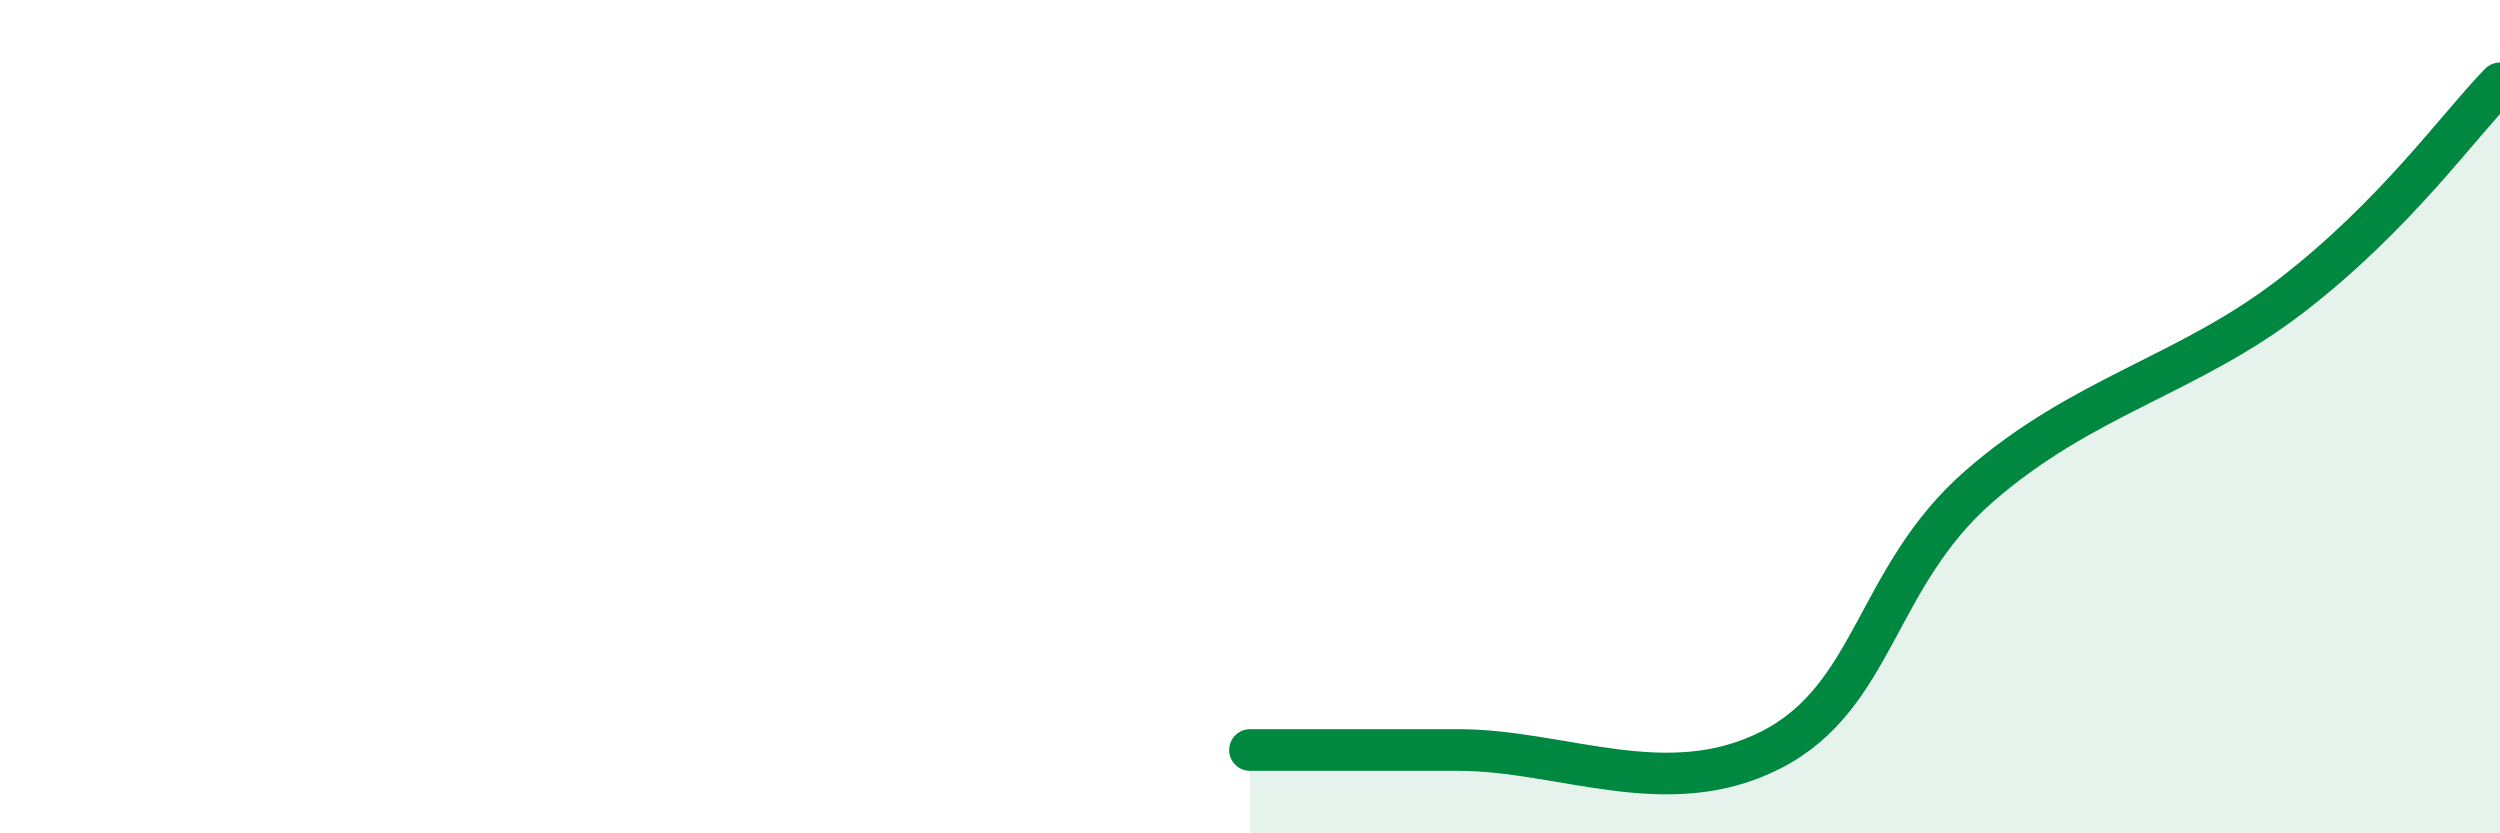 
    <svg width="60" height="20" viewBox="0 0 60 20" xmlns="http://www.w3.org/2000/svg">
      <path
        d="M 30,18 C 31,18 32.5,18 35,18 C 37.5,18 40,19.27 42.5,18 C 45,16.73 45,13.85 47.5,11.67 C 50,9.49 52.5,9.02 55,7.09 C 57.5,5.16 59,3.02 60,2L60 20L30 20Z"
        fill="#008740"
        opacity="0.1"
        stroke-linecap="round"
        stroke-linejoin="round"
      />
      <path
        d="M 30,18 C 31,18 32.5,18 35,18 C 37.5,18 40,19.27 42.5,18 C 45,16.73 45,13.85 47.5,11.67 C 50,9.49 52.5,9.02 55,7.09 C 57.5,5.16 59,3.02 60,2"
        stroke="#008740"
        stroke-width="1"
        fill="none"
        stroke-linecap="round"
        stroke-linejoin="round"
      />
    </svg>
  